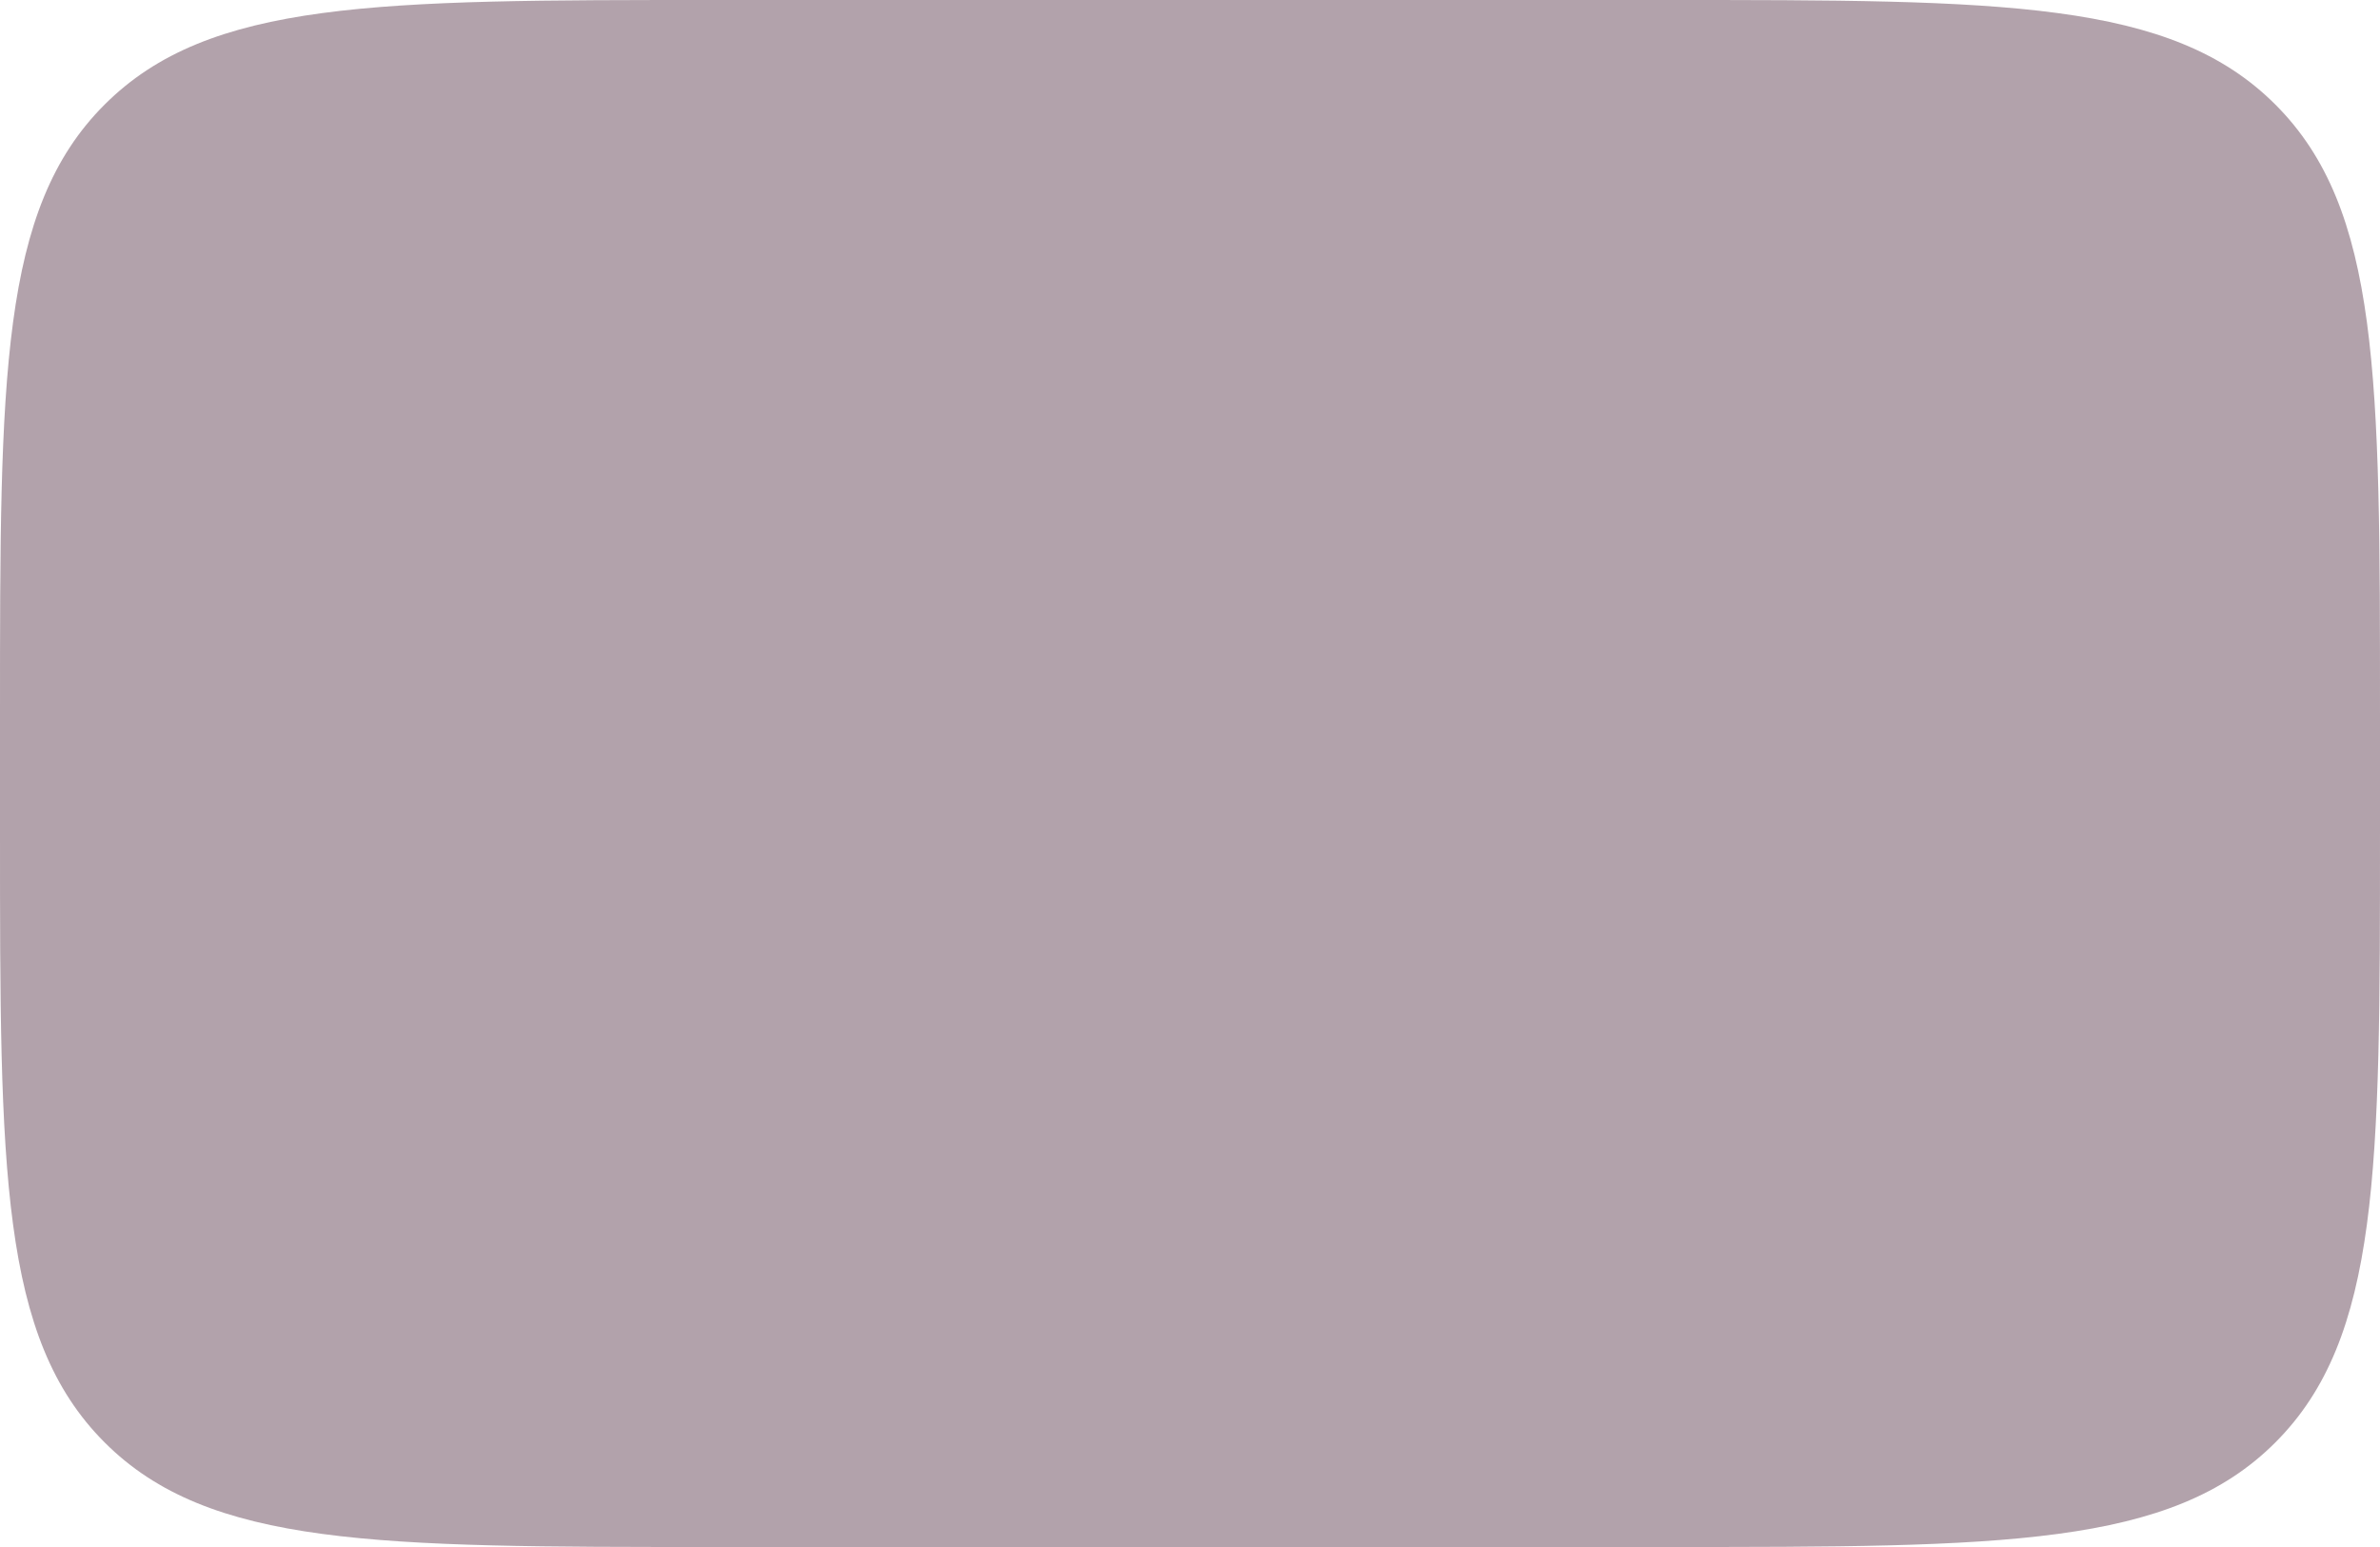 <svg width="20" height="13" viewBox="0 0 20 13" fill="none" xmlns="http://www.w3.org/2000/svg">
<path opacity="0.5" d="M20 7V6C20 3.171 20 1.758 19.121 0.879C18.242 -2.98023e-07 16.828 0 14 0H6C3.17 0 1.757 1.19209e-07 0.878 0.88C0 1.757 0 3.17 0 5.998V7C0 9.828 -5.96046e-08 11.242 0.879 12.121C1.757 13 3.172 13 6 13H14C16.828 13 18.243 13 19.121 12.121C19.999 11.242 20 9.828 20 7Z" fill="#664758"/>
</svg>
